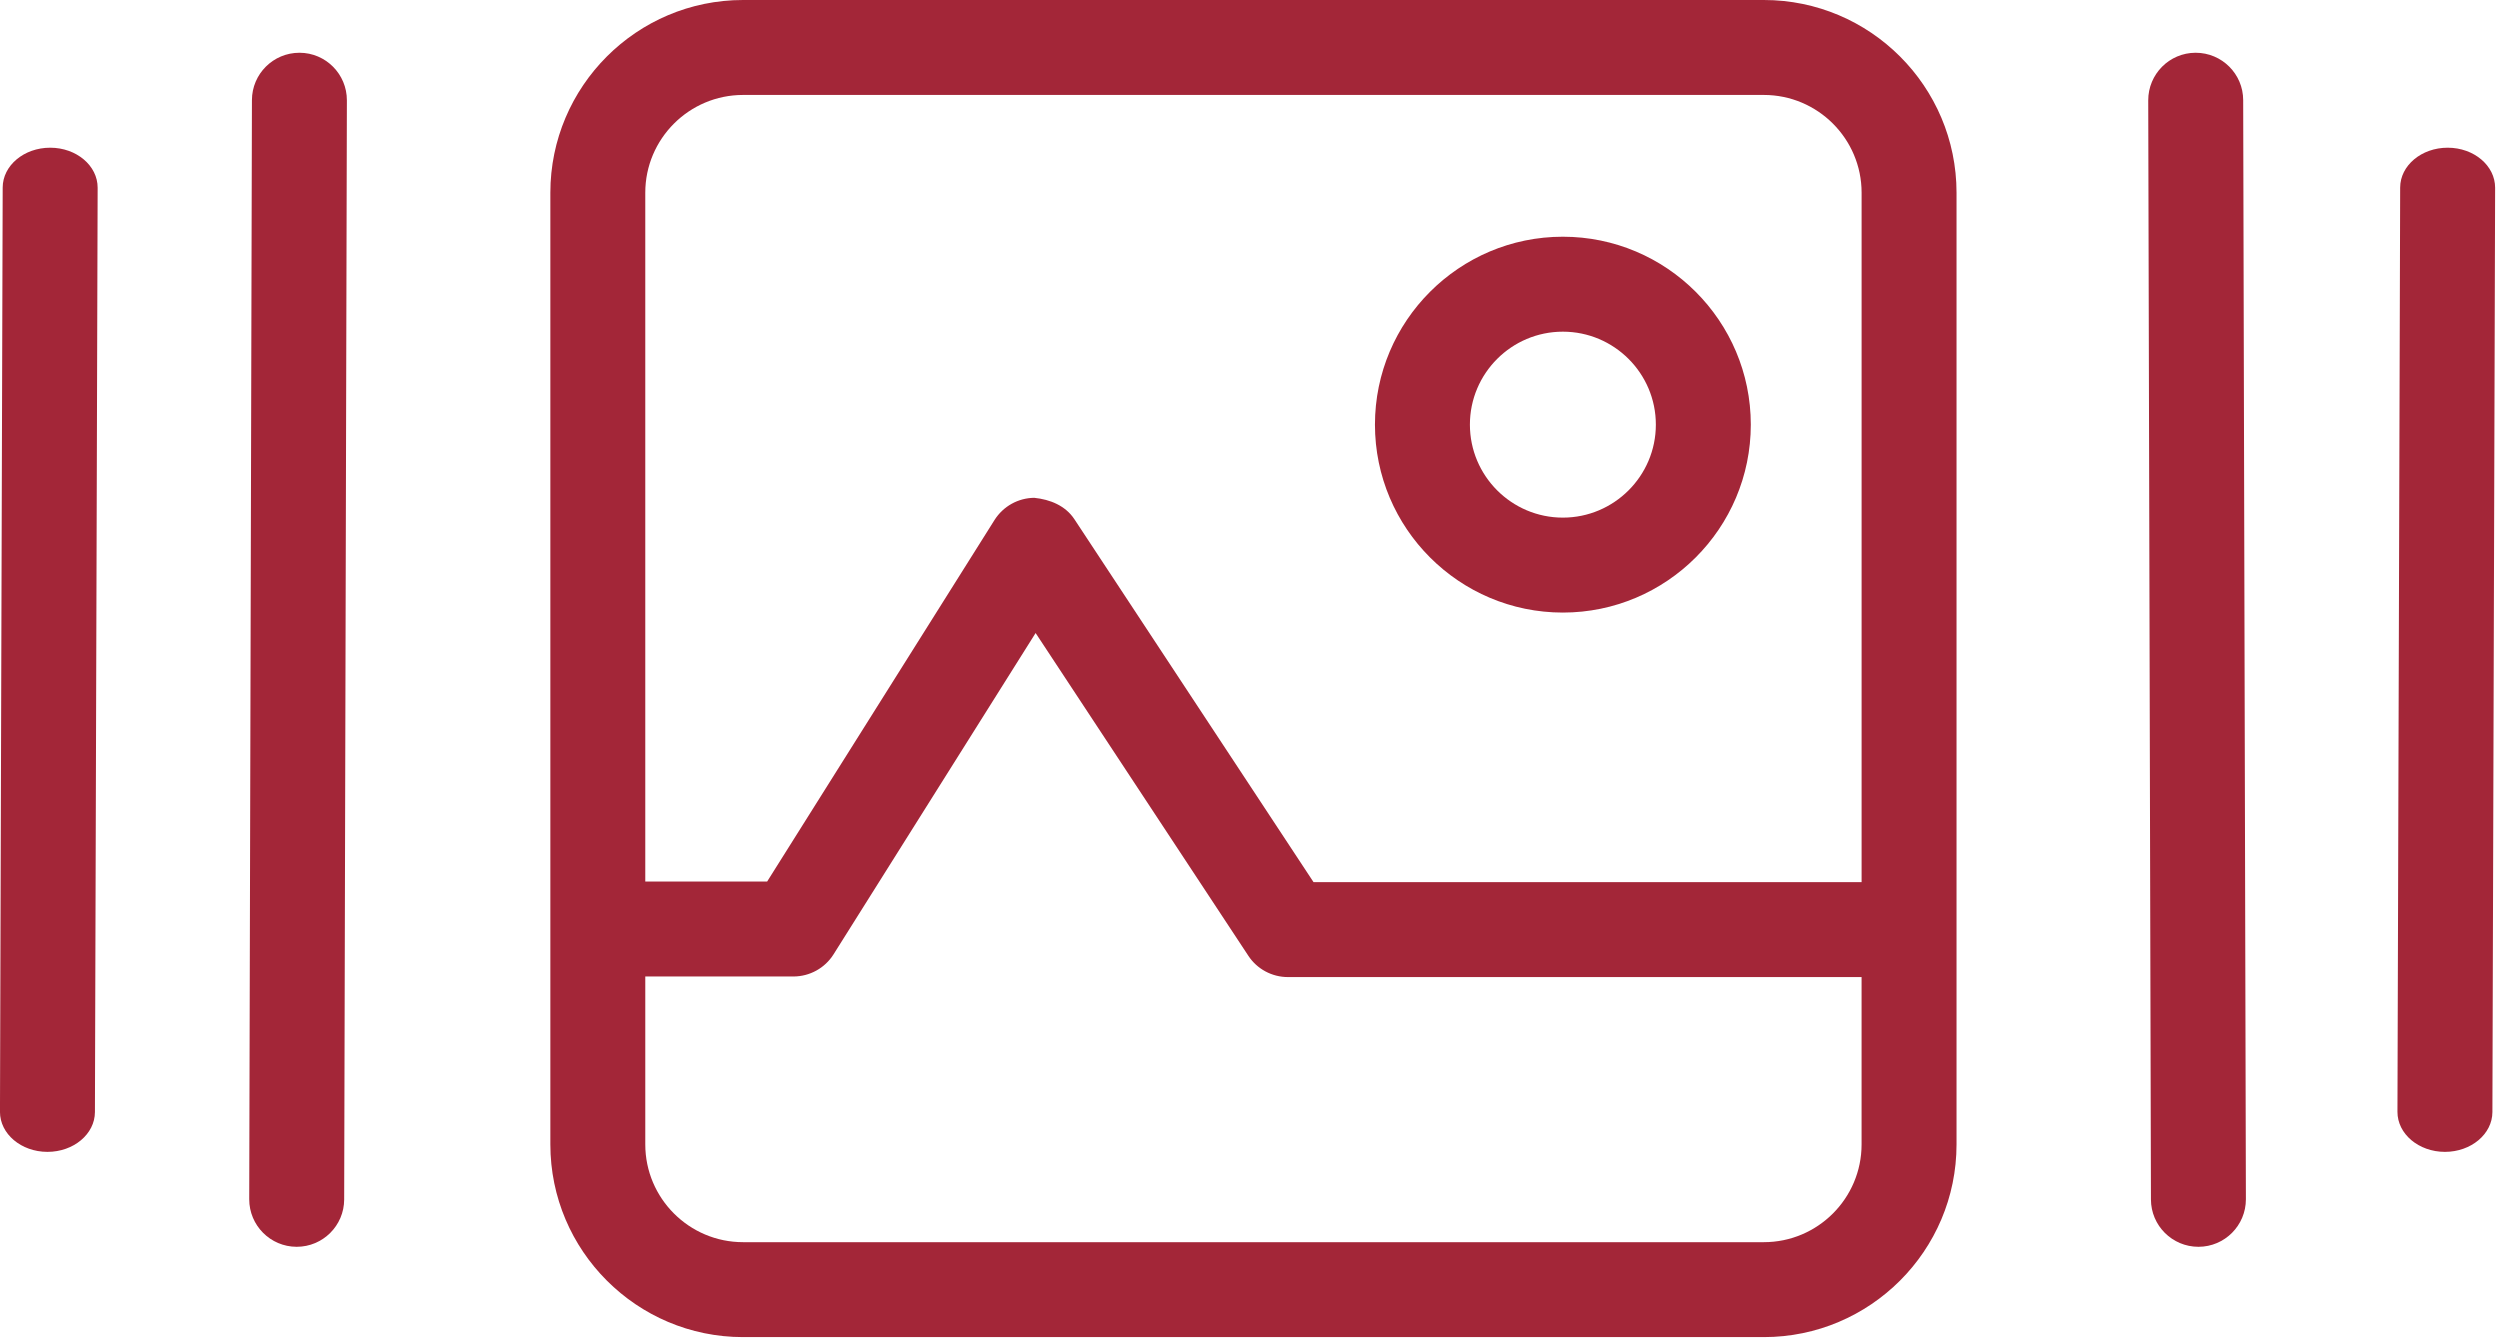 <?xml version="1.0" encoding="utf-8"?>
<!-- Generator: Adobe Illustrator 17.0.0, SVG Export Plug-In . SVG Version: 6.00 Build 0)  -->
<!DOCTYPE svg PUBLIC "-//W3C//DTD SVG 1.1//EN" "http://www.w3.org/Graphics/SVG/1.1/DTD/svg11.dtd">
<svg version="1.1" id="Layer_1" xmlns="http://www.w3.org/2000/svg" xmlns:xlink="http://www.w3.org/1999/xlink" x="0px" y="0px"
	 width="106px" height="57px" viewBox="0 0 106 57" enable-background="new 0 0 106 57" xml:space="preserve">
<g>
	<path fill="#A32638" d="M74.787,52.668H31.505c-2.285,0-4.145-1.86-4.145-4.145v-7.12h6.28c0.69,0,1.335-0.354,1.703-0.94
		L43.91,26.84l9.018,13.682c0.37,0.566,1.004,0.906,1.681,0.906h24.322v7.096C78.931,50.808,77.071,52.668,74.787,52.668
		 M31.505,4.026h43.282c2.285,0,4.145,1.86,4.145,4.145v29.232H55.694L45.553,22.013c-0.378-0.572-1.027-0.837-1.703-0.906
		c-0.684,0.008-1.316,0.362-1.683,0.942l-9.64,15.328H27.36V8.17C27.36,5.886,29.22,4.026,31.505,4.026 M74.787,0H31.505
		c-4.505,0-8.17,3.664-8.17,8.17v40.353c0,4.507,3.666,8.17,8.17,8.17h43.282c4.505,0,8.17-3.664,8.17-8.17V8.17
		C82.957,3.664,79.292,0,74.787,0"/>
	<path fill="#A32638" d="M12.701,2.237h-0.006c-1.109,0-2.011,0.898-2.013,2.007l-0.115,46.601
		c-0.002,1.113,0.898,2.017,2.009,2.019h0.004c1.109,0,2.011-0.898,2.013-2.007l0.115-46.601C14.71,3.143,13.812,2.239,12.701,2.237
		"/>
	<defs>
		<filter id="Adobe_OpacityMaskFilter" filterUnits="userSpaceOnUse" x="-0.501" y="5.763" width="5.141" height="43.575">
			<feColorMatrix  type="matrix" values="1 0 0 0 0  0 1 0 0 0  0 0 1 0 0  0 0 0 1 0"/>
		</filter>
	</defs>
	<mask maskUnits="userSpaceOnUse" x="-0.501" y="5.763" width="5.141" height="43.575" id="a">
		<path fill="none" filter="url(#Adobe_OpacityMaskFilter)" d="M0,0.569h4.14v42.575H0V0.569z"/>
	</mask>
	<path mask="url(#a)" fill="#A32638" stroke="#A42539" stroke-miterlimit="10" d="M2.133,6.263H2.127
		c-1.109,0-2.009,0.896-2.013,2.007l-0.115,38.549c-0.004,1.113,0.896,2.015,2.009,2.019h0.004c1.109,0,2.009-0.896,2.013-2.007
		L4.14,8.282C4.144,7.169,3.246,6.267,2.133,6.263"/>
	<path fill="#A32638" d="M93.098,2.237h-0.006c-1.111,0.002-2.009,0.906-2.007,2.019l0.115,46.601
		c0.002,1.109,0.904,2.007,2.013,2.007h0.006c1.109-0.002,2.009-0.906,2.007-2.019L95.111,4.244
		C95.109,3.135,94.207,2.237,93.098,2.237"/>
	<defs>
		<filter id="Adobe_OpacityMaskFilter_1_" filterUnits="userSpaceOnUse" x="101.653" y="6.263" width="4.141" height="42.575">
			<feColorMatrix  type="matrix" values="1 0 0 0 0  0 1 0 0 0  0 0 1 0 0  0 0 0 1 0"/>
		</filter>
	</defs>
	<mask maskUnits="userSpaceOnUse" x="101.653" y="6.263" width="4.141" height="42.575" id="b">
		<path fill="none" filter="url(#Adobe_OpacityMaskFilter_1_)" d="M0.006,0.569h4.141v42.575H0.006L0.006,0.569z"/>
	</mask>
	<path mask="url(#b)" fill="#A32638" d="M105.678,8.27c-0.004-1.111-0.904-2.007-2.013-2.007h-0.006
		c-1.113,0.004-2.011,0.906-2.007,2.019l0.115,38.549c0.004,1.111,0.904,2.007,2.013,2.007h0.006
		c1.111-0.004,2.011-0.906,2.007-2.019L105.678,8.27z"/>
	<path fill="#A32638" d="M66.265,14.063c2.174,0,3.943,1.767,3.943,3.941s-1.769,3.943-3.943,3.943s-3.941-1.769-3.941-3.943
		S64.091,14.063,66.265,14.063 M66.265,25.973c4.394,0,7.969-3.575,7.969-7.969s-3.575-7.967-7.969-7.967s-7.967,3.573-7.967,7.967
		S61.871,25.973,66.265,25.973"/>
</g>
<path fill="#A32638" d="M2.133,6.263H2.127c-1.109,0-2.011,0.755-2.013,1.688l-0.115,39.19c-0.002,0.936,0.898,1.696,2.009,1.698
	h0.004c1.109,0,2.011-0.755,2.013-1.688L4.14,7.961C4.142,7.025,3.244,6.265,2.133,6.263"/>
<path fill="#A32638" d="M103.786,6.263h-0.006c-1.109,0-2.011,0.755-2.013,1.688l-0.115,39.19c-0.002,0.936,0.898,1.696,2.009,1.698
	h0.004c1.109,0,2.011-0.755,2.013-1.688l0.115-39.19C105.795,7.025,104.897,6.264,103.786,6.263"/>
</svg>
